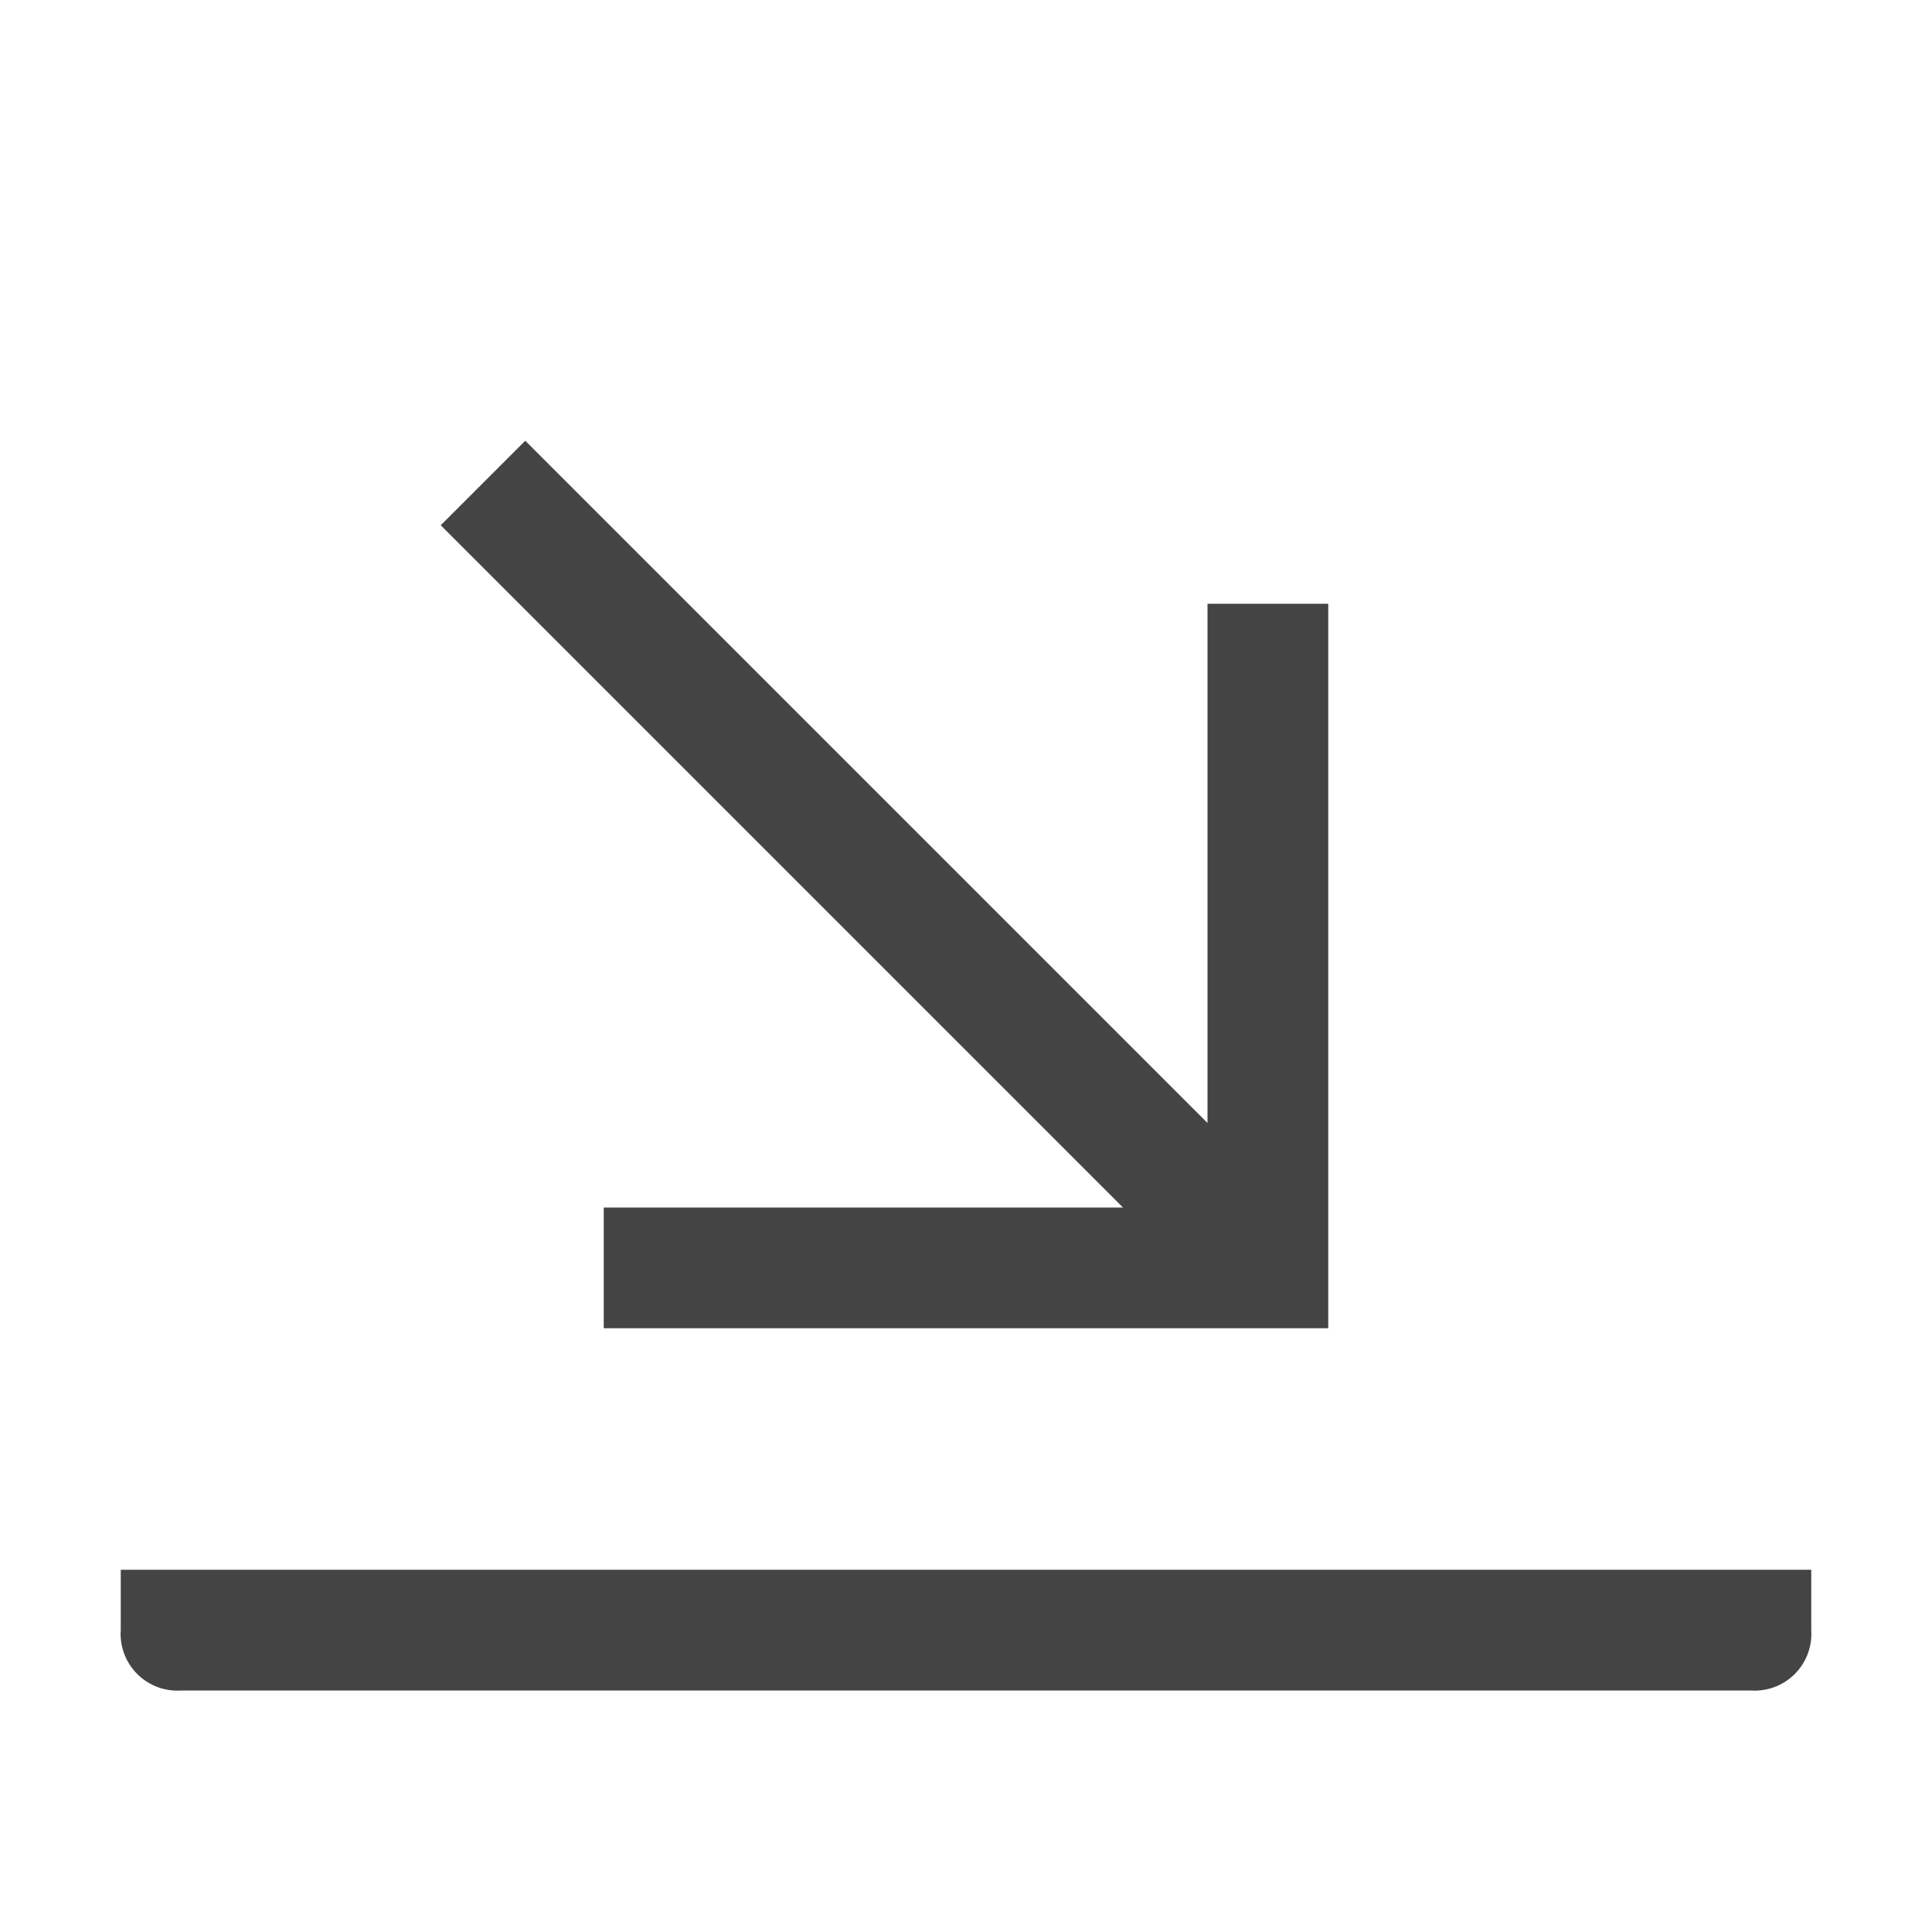 <svg id="Layer_1" data-name="Layer 1" xmlns="http://www.w3.org/2000/svg" viewBox="0 0 32 32"><defs><style>.cls-1{fill:#444;}</style></defs><title>Quest-Icon</title><polygon class="cls-1" points="10 20 10 22 22 22 22 10 20 10 20 18.6 8.7 7.3 7.3 8.7 18.6 20 10 20"/><path class="cls-1" d="M2,26v1a.94.94,0,0,0,1,1H29a.94.94,0,0,0,1-1V26Z"/></svg>